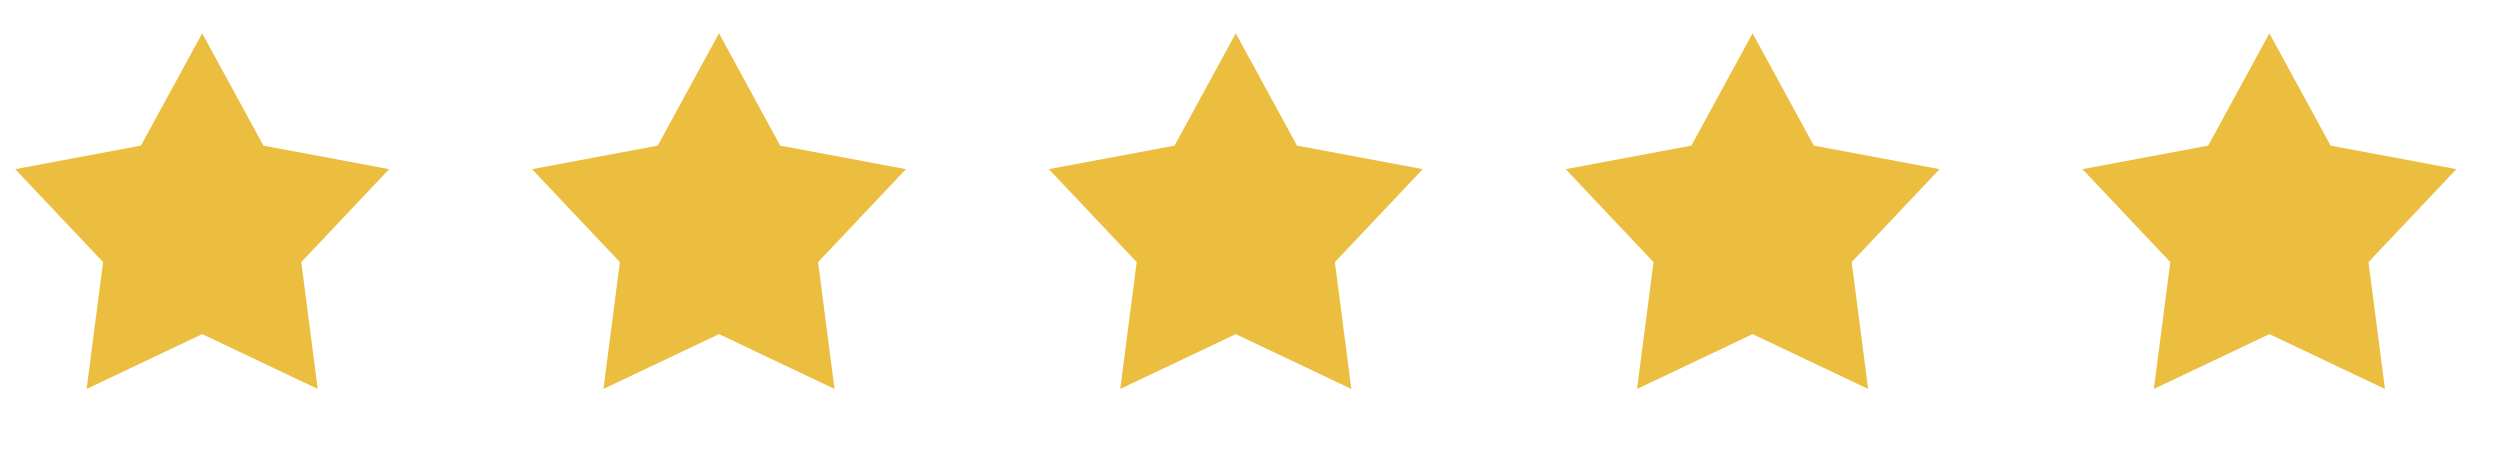 <?xml version="1.0" encoding="UTF-8"?> <svg xmlns="http://www.w3.org/2000/svg" width="65" height="12" viewBox="0 0 65 12" fill="none"><path d="M5.257 0.866L6.849 3.786L10.118 4.398L7.833 6.815L8.261 10.113L5.257 8.687L2.252 10.113L2.68 6.815L0.395 4.398L3.664 3.786L5.257 0.866Z" fill="#ECBE40"></path><path d="M18.694 0.866L20.286 3.786L23.555 4.398L21.27 6.815L21.698 10.113L18.694 8.687L15.689 10.113L16.117 6.815L13.832 4.398L17.101 3.786L18.694 0.866Z" fill="#ECBE40"></path><path d="M32.13 0.866L33.723 3.786L36.992 4.398L34.707 6.815L35.135 10.113L32.13 8.687L29.126 10.113L29.554 6.815L27.269 4.398L30.538 3.786L32.13 0.866Z" fill="#ECBE40"></path><path d="M45.567 0.866L47.16 3.786L50.429 4.398L48.144 6.815L48.572 10.113L45.567 8.687L42.563 10.113L42.991 6.815L40.706 4.398L43.975 3.786L45.567 0.866Z" fill="#ECBE40"></path><path d="M59.004 0.866L60.596 3.786L63.866 4.398L61.581 6.815L62.009 10.113L59.004 8.687L56 10.113L56.428 6.815L54.143 4.398L57.412 3.786L59.004 0.866Z" fill="#ECBE40"></path></svg> 